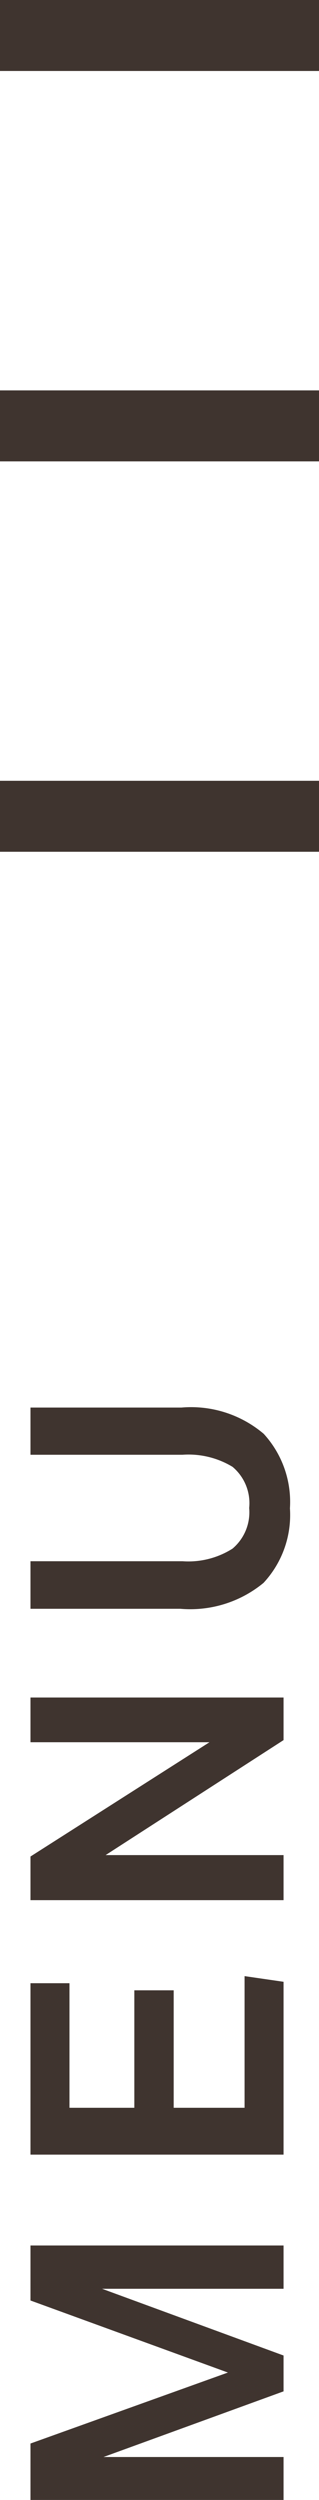 <svg xmlns="http://www.w3.org/2000/svg" width="9" height="70.44" viewBox="0 0 9 70.44"><g transform="translate(-87 -72)"><path d="M-31.44-7.14h1.59l2,5.57,2.03-5.57h1.55V0h-1.22V-5.12L-27.37,0h-1.01l-1.85-5.08V0h-1.21Zm9.73,0h4.83v1.1h-3.51v1.83h3.31V-3.1h-3.31v2h3.71L-16.84,0h-4.87Zm7.17,0h1.23l3.22,5.05V-7.14h1.26V0h-1.2l-3.24-5.02V0h-1.27Zm9.55,4.29a2.325,2.325,0,0,0,.355,1.41A1.342,1.342,0,0,0-3.49-.97a1.336,1.336,0,0,0,1.16-.47,2.4,2.4,0,0,0,.34-1.41V-7.14H-.66v4.26A3.168,3.168,0,0,1-1.4-.56,2.84,2.84,0,0,1-3.5.18,2.809,2.809,0,0,1-5.6-.565,3.246,3.246,0,0,1-6.33-2.91V-7.14h1.34Z" transform="translate(95 111) rotate(-90)" fill="#3f342f"/><rect width="9" height="2" transform="translate(87 83)" fill="#3f342f"/><rect width="9" height="2" transform="translate(87 72)" fill="#3f342f"/><rect width="9" height="2" transform="translate(87 94)" fill="#3f342f"/></g></svg>